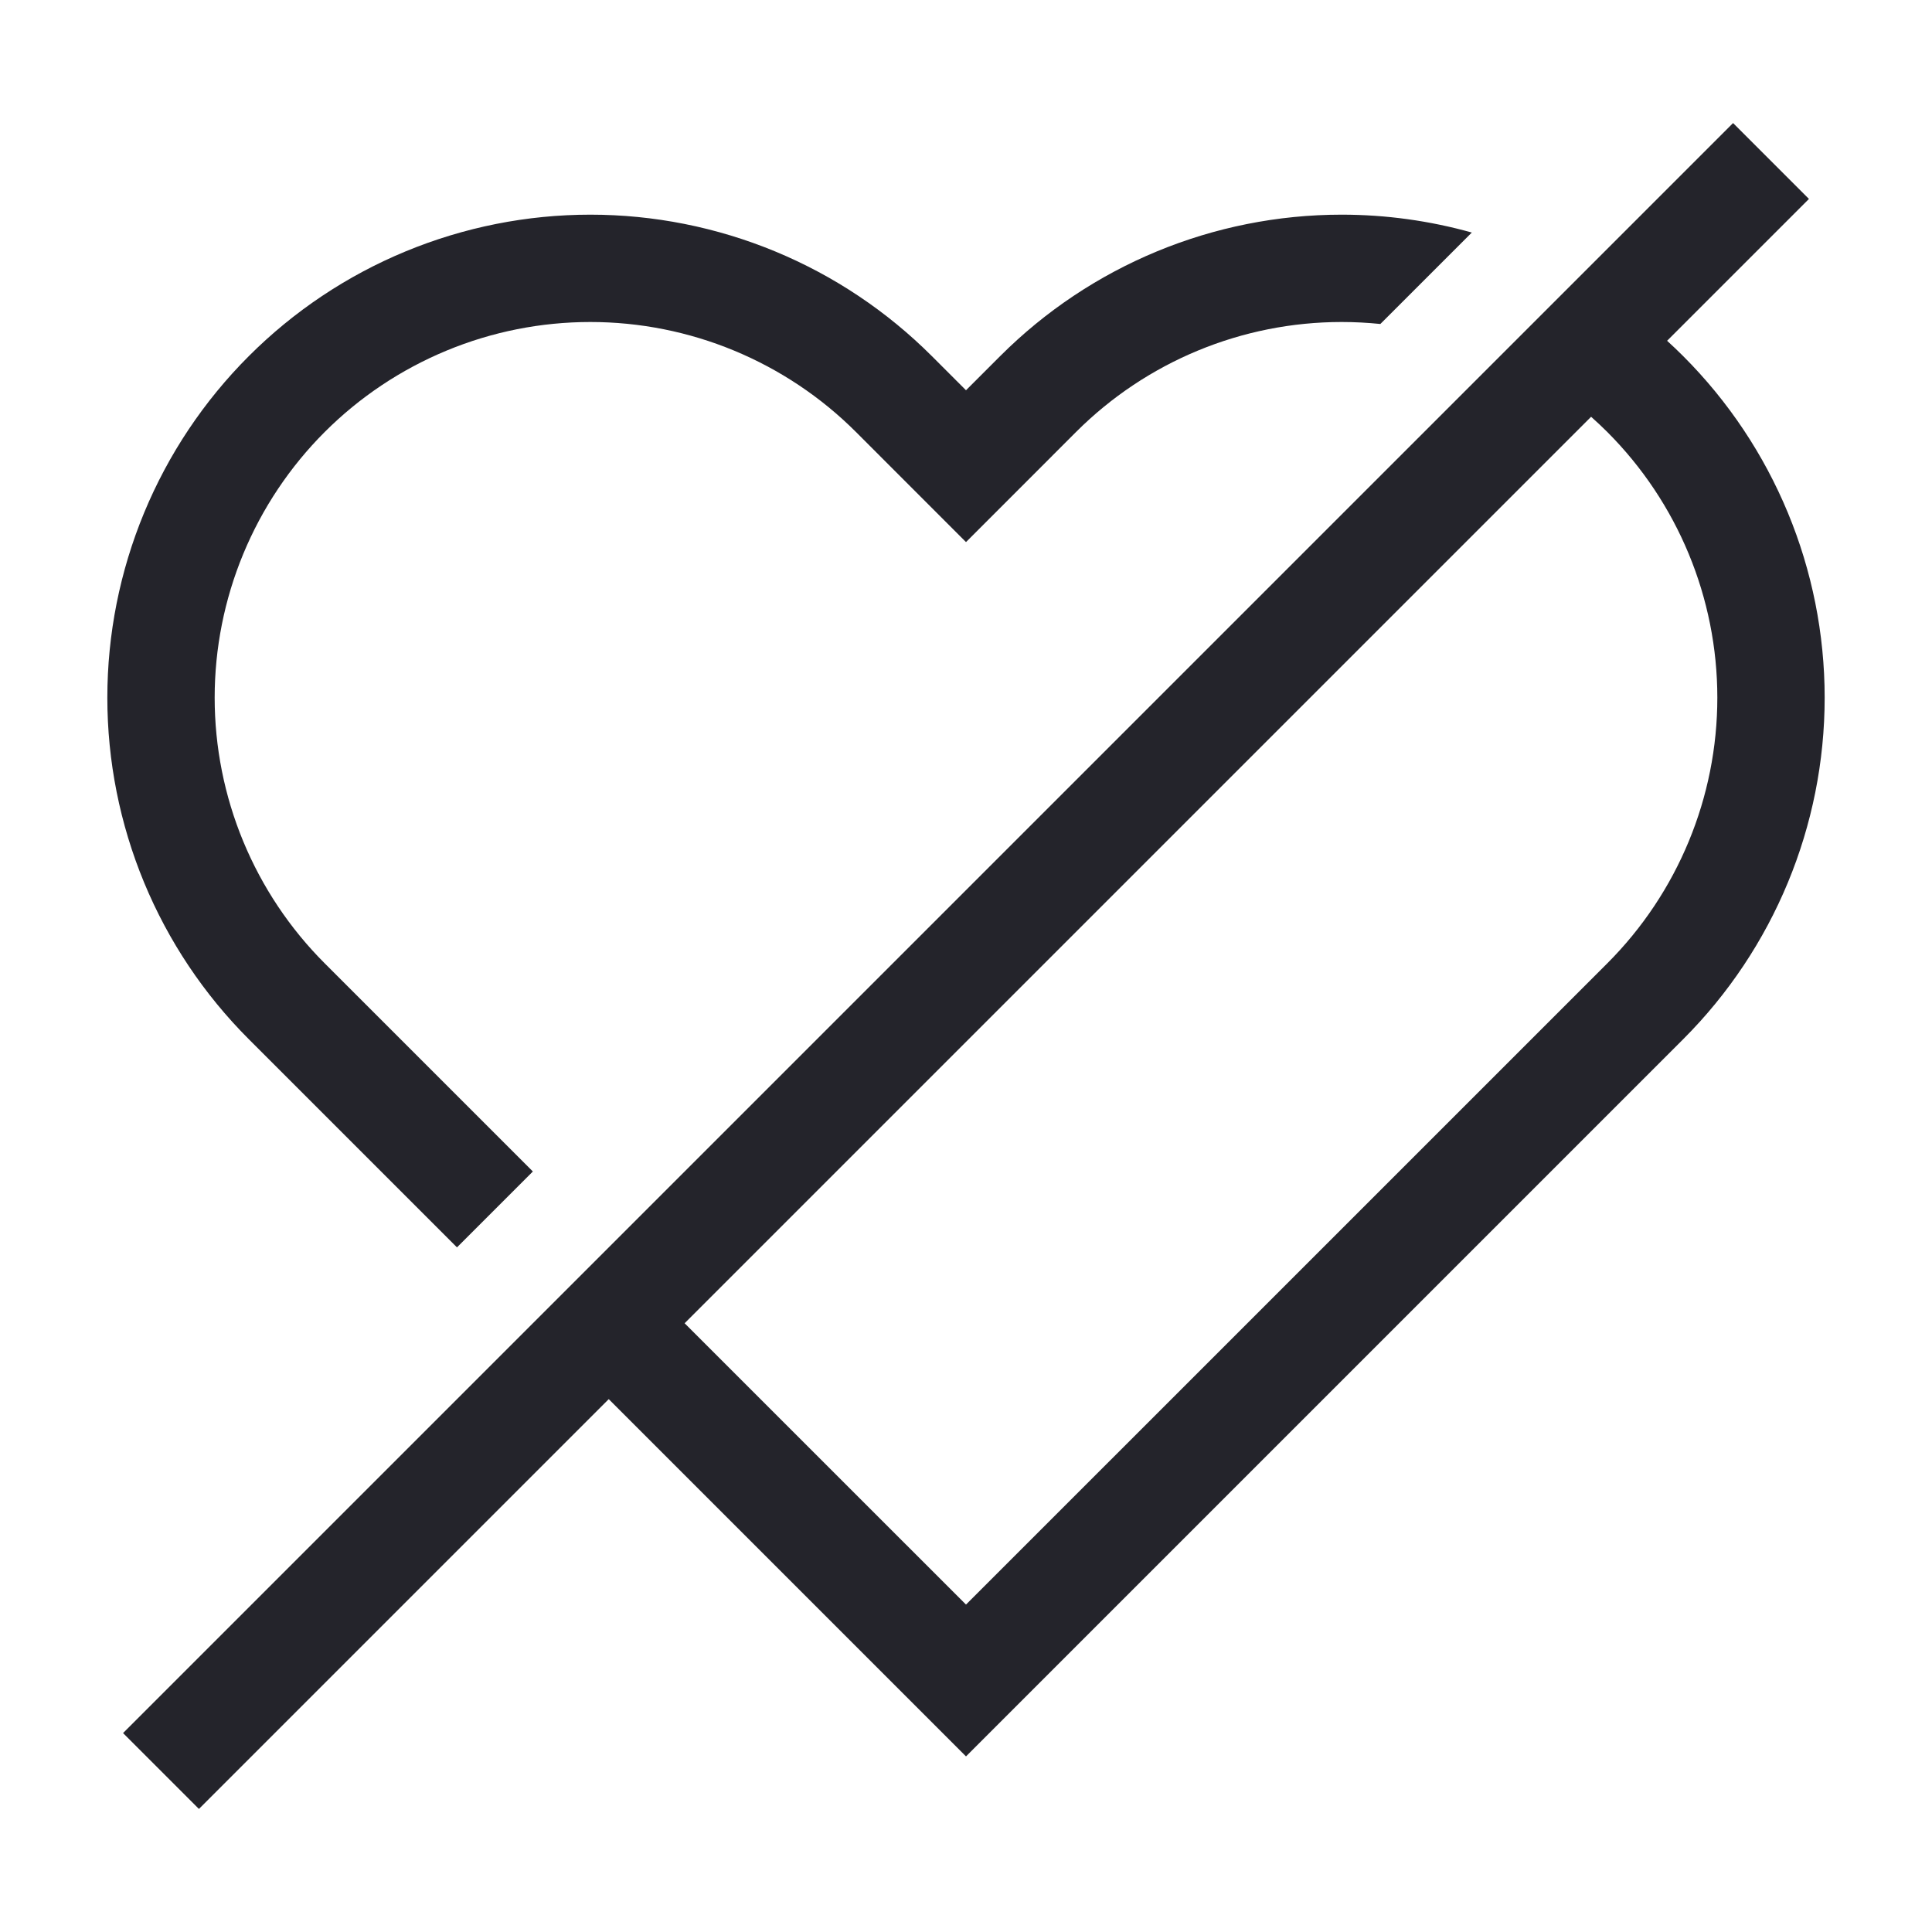 <svg width="36" height="36" viewBox="0 0 36 36" fill="none" xmlns="http://www.w3.org/2000/svg">
<path fill-rule="evenodd" clip-rule="evenodd" d="M32.293 2.293L2.293 32.293L3.707 33.707L11.343 26.071L18 32.728L31.364 19.364C33.052 17.676 34 15.387 34 13C34 10.613 33.052 8.324 31.364 6.636C31.266 6.538 31.166 6.443 31.064 6.35L33.707 3.707L32.293 2.293ZM29.648 7.766L12.757 24.657L18 29.899L29.95 17.95C31.262 16.637 32 14.857 32 13C32 11.143 31.262 9.363 29.95 8.05C29.852 7.952 29.751 7.858 29.648 7.766Z" fill="#24242B"/>
<path d="M6.05 17.95L9.929 21.829L8.515 23.243L4.636 19.364C3.8 18.528 3.137 17.536 2.685 16.444C2.233 15.352 2 14.182 2 13C2 11.818 2.233 10.648 2.685 9.556C3.137 8.464 3.8 7.472 4.636 6.636C5.472 5.8 6.464 5.137 7.556 4.685C8.648 4.233 9.818 4 11 4C12.182 4 13.352 4.233 14.444 4.685C15.536 5.137 16.528 5.8 17.364 6.636L18 7.272L18.636 6.636C20.324 4.948 22.613 4 25 4C25.827 4 26.642 4.114 27.425 4.333L25.721 6.037C25.482 6.013 25.242 6 25 6C23.143 6 21.363 6.737 20.05 8.05L18 10.101L15.95 8.05C15.3 7.4 14.528 6.885 13.679 6.533C12.829 6.181 11.919 6 11 6C10.081 6 9.17 6.181 8.321 6.533C7.472 6.885 6.7 7.4 6.05 8.05C5.4 8.7 4.885 9.472 4.533 10.321C4.181 11.171 4 12.081 4 13C4 13.919 4.181 14.829 4.533 15.679C4.885 16.528 5.4 17.3 6.05 17.95Z" fill="#24242B"/>
</svg>
